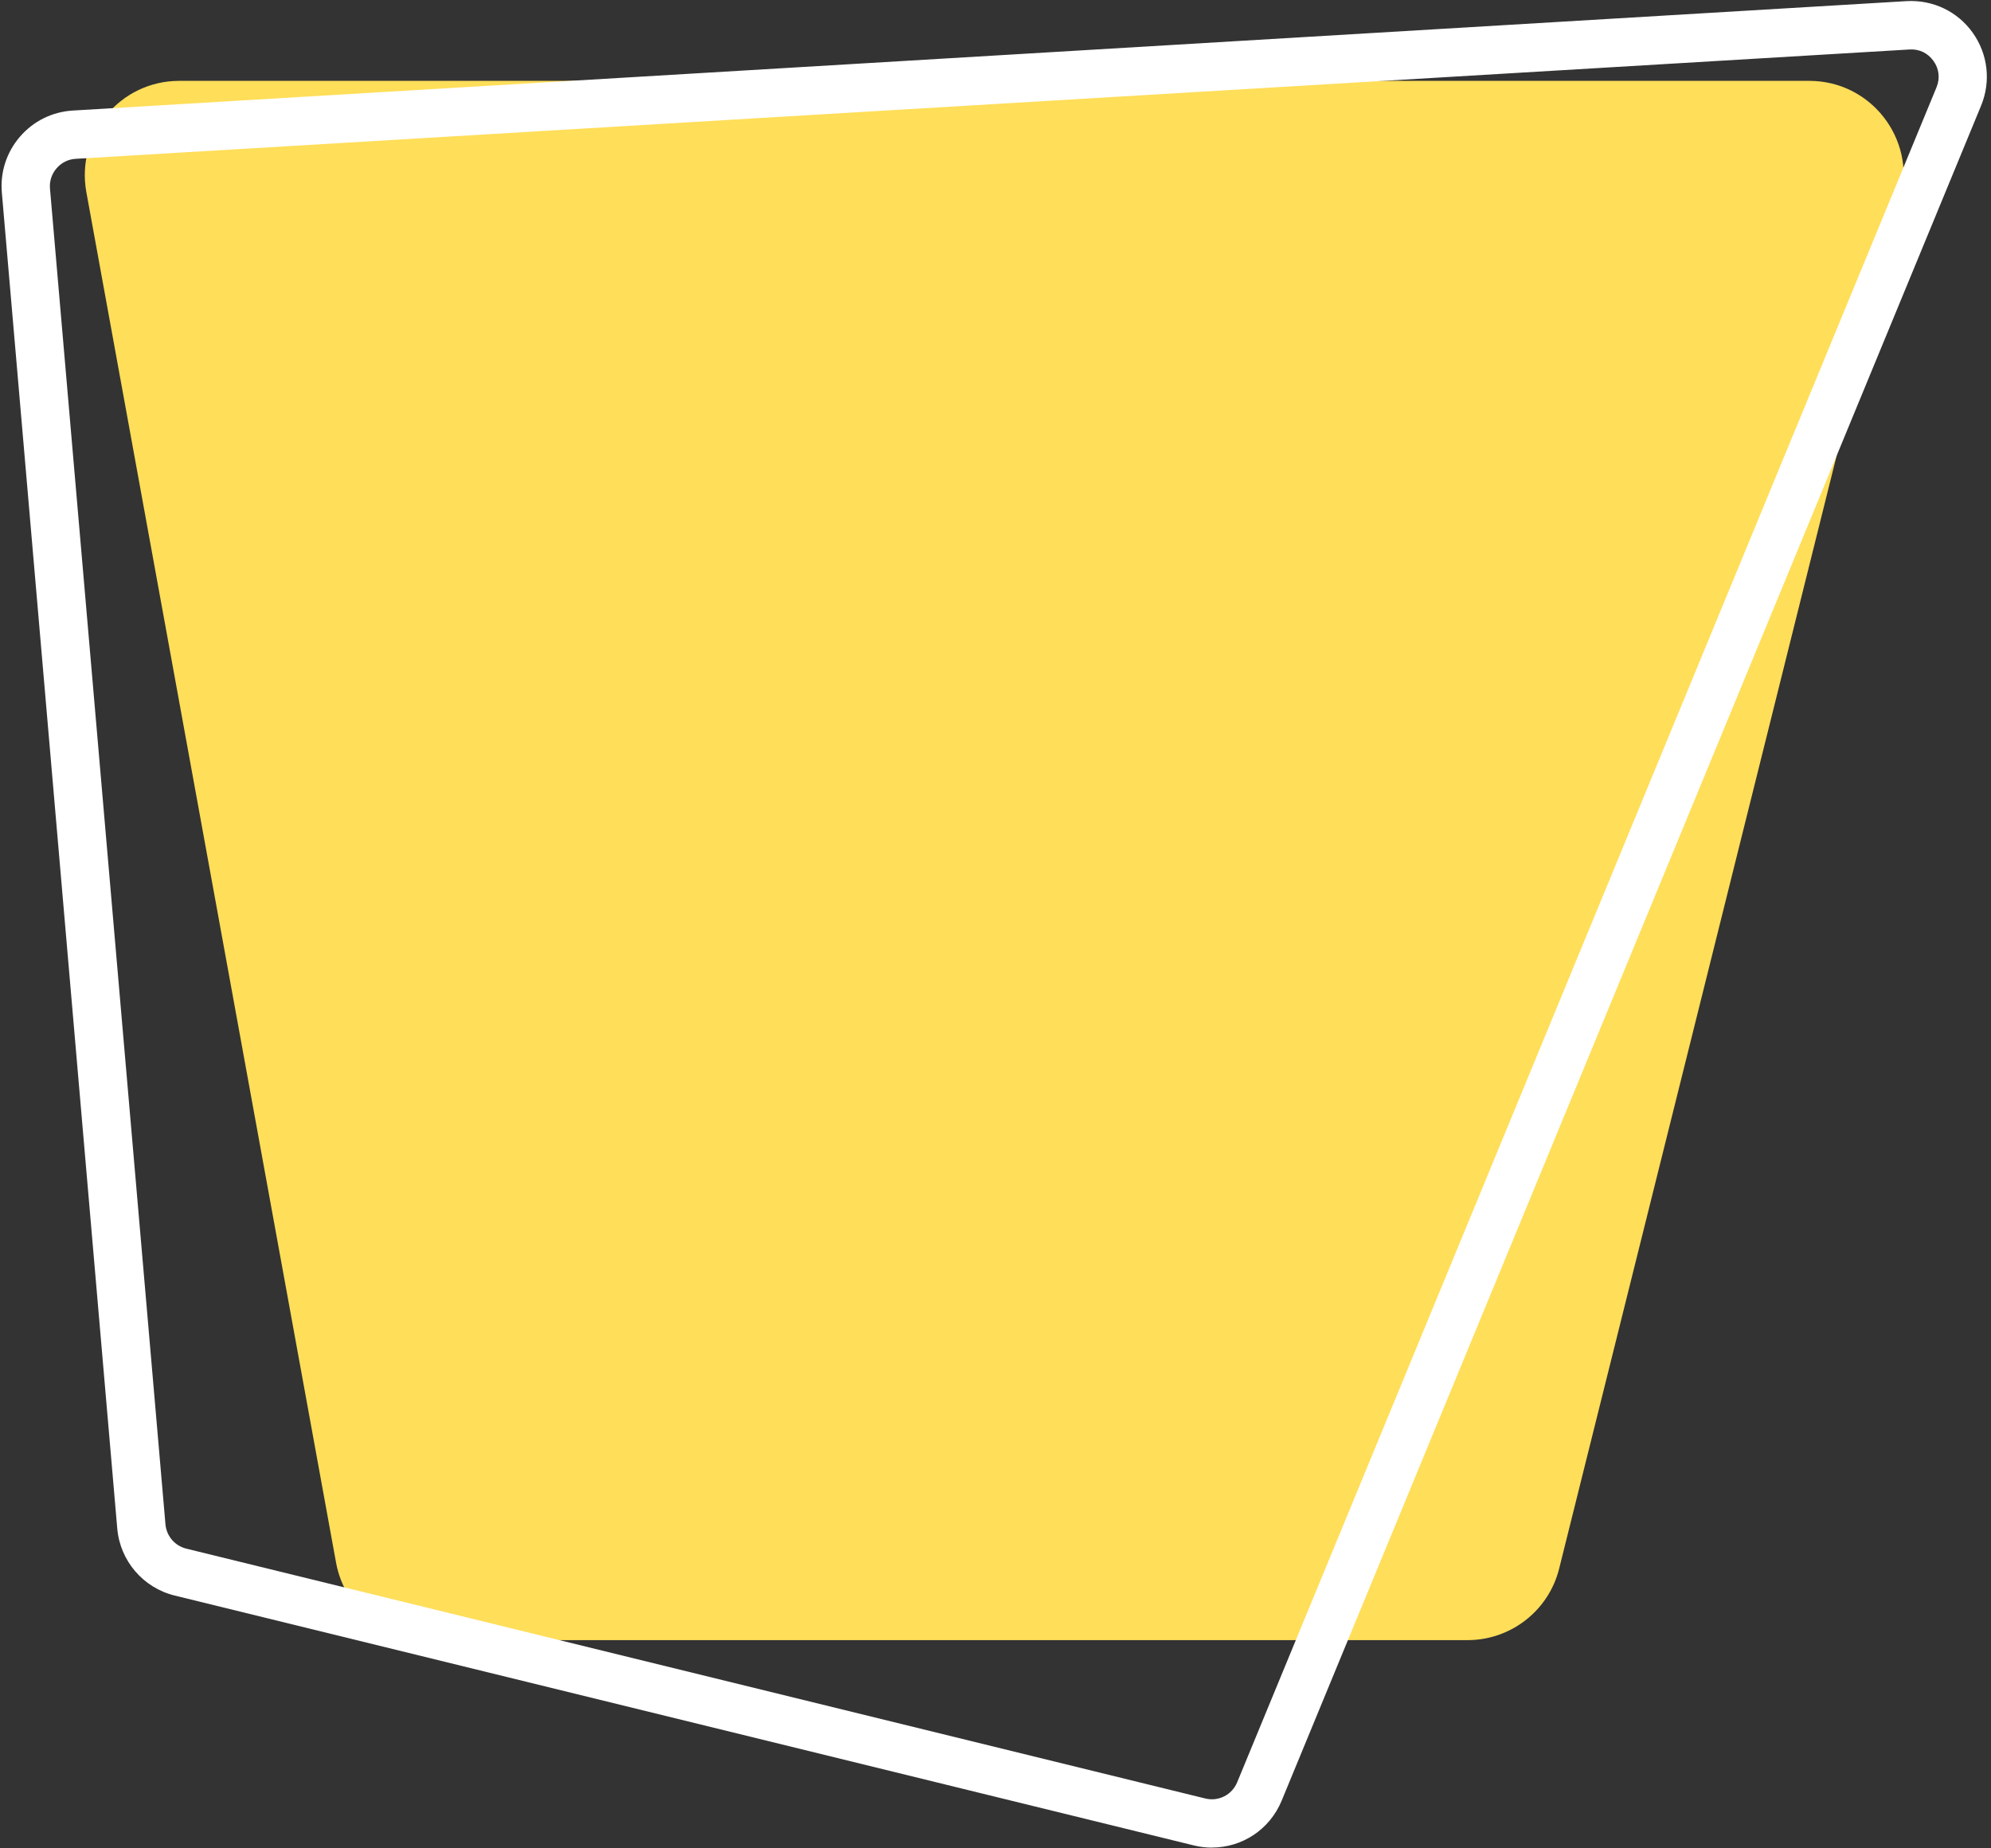 <?xml version="1.0" encoding="UTF-8" standalone="no"?><svg xmlns="http://www.w3.org/2000/svg" xmlns:xlink="http://www.w3.org/1999/xlink" fill="#000000" height="229.7" preserveAspectRatio="xMidYMid meet" version="1" viewBox="1.2 16.3 247.4 229.7" width="247.4" zoomAndPan="magnify"><rect x="1.2" y="16.3" width="247.4" height="229.7" fill="#333333" stroke="none"/><g id="change1_1"><path d="m54.5,220.15h129.06c5.38,0,10.08-3.67,11.38-8.89l42.46-170.35c1.84-7.4-3.75-14.56-11.38-14.56H23.47c-7.32,0-12.85,6.63-11.54,13.83l31.03,170.35c1.02,5.57,5.87,9.62,11.54,9.62Z" fill="#ffde59"/></g><g id="change2_1"><path d="m151.8,245.94c-.75,0-1.52-.09-2.28-.28l-126.61-31.05c-3.92-.96-6.79-4.31-7.14-8.33L1.43,40.25h0c-.22-2.55.58-5.02,2.25-6.96,1.67-1.94,4-3.09,6.56-3.25l227.87-13.6c3.26-.18,6.33,1.27,8.22,3.93,1.89,2.66,2.28,6.04,1.04,9.06l-86.91,210.67c-1.49,3.61-4.93,5.83-8.66,5.83ZM7.41,39.74l14.35,166.02c.13,1.46,1.17,2.67,2.59,3.02l126.61,31.05c1.65.41,3.32-.44,3.97-2.01L241.83,27.15c.46-1.11.32-2.31-.38-3.28-.7-.98-1.78-1.5-2.98-1.42L10.61,36.04c-.93.05-1.77.47-2.38,1.18-.61.7-.9,1.6-.82,2.52h0Z" fill="#ffffff"/></g></svg>
